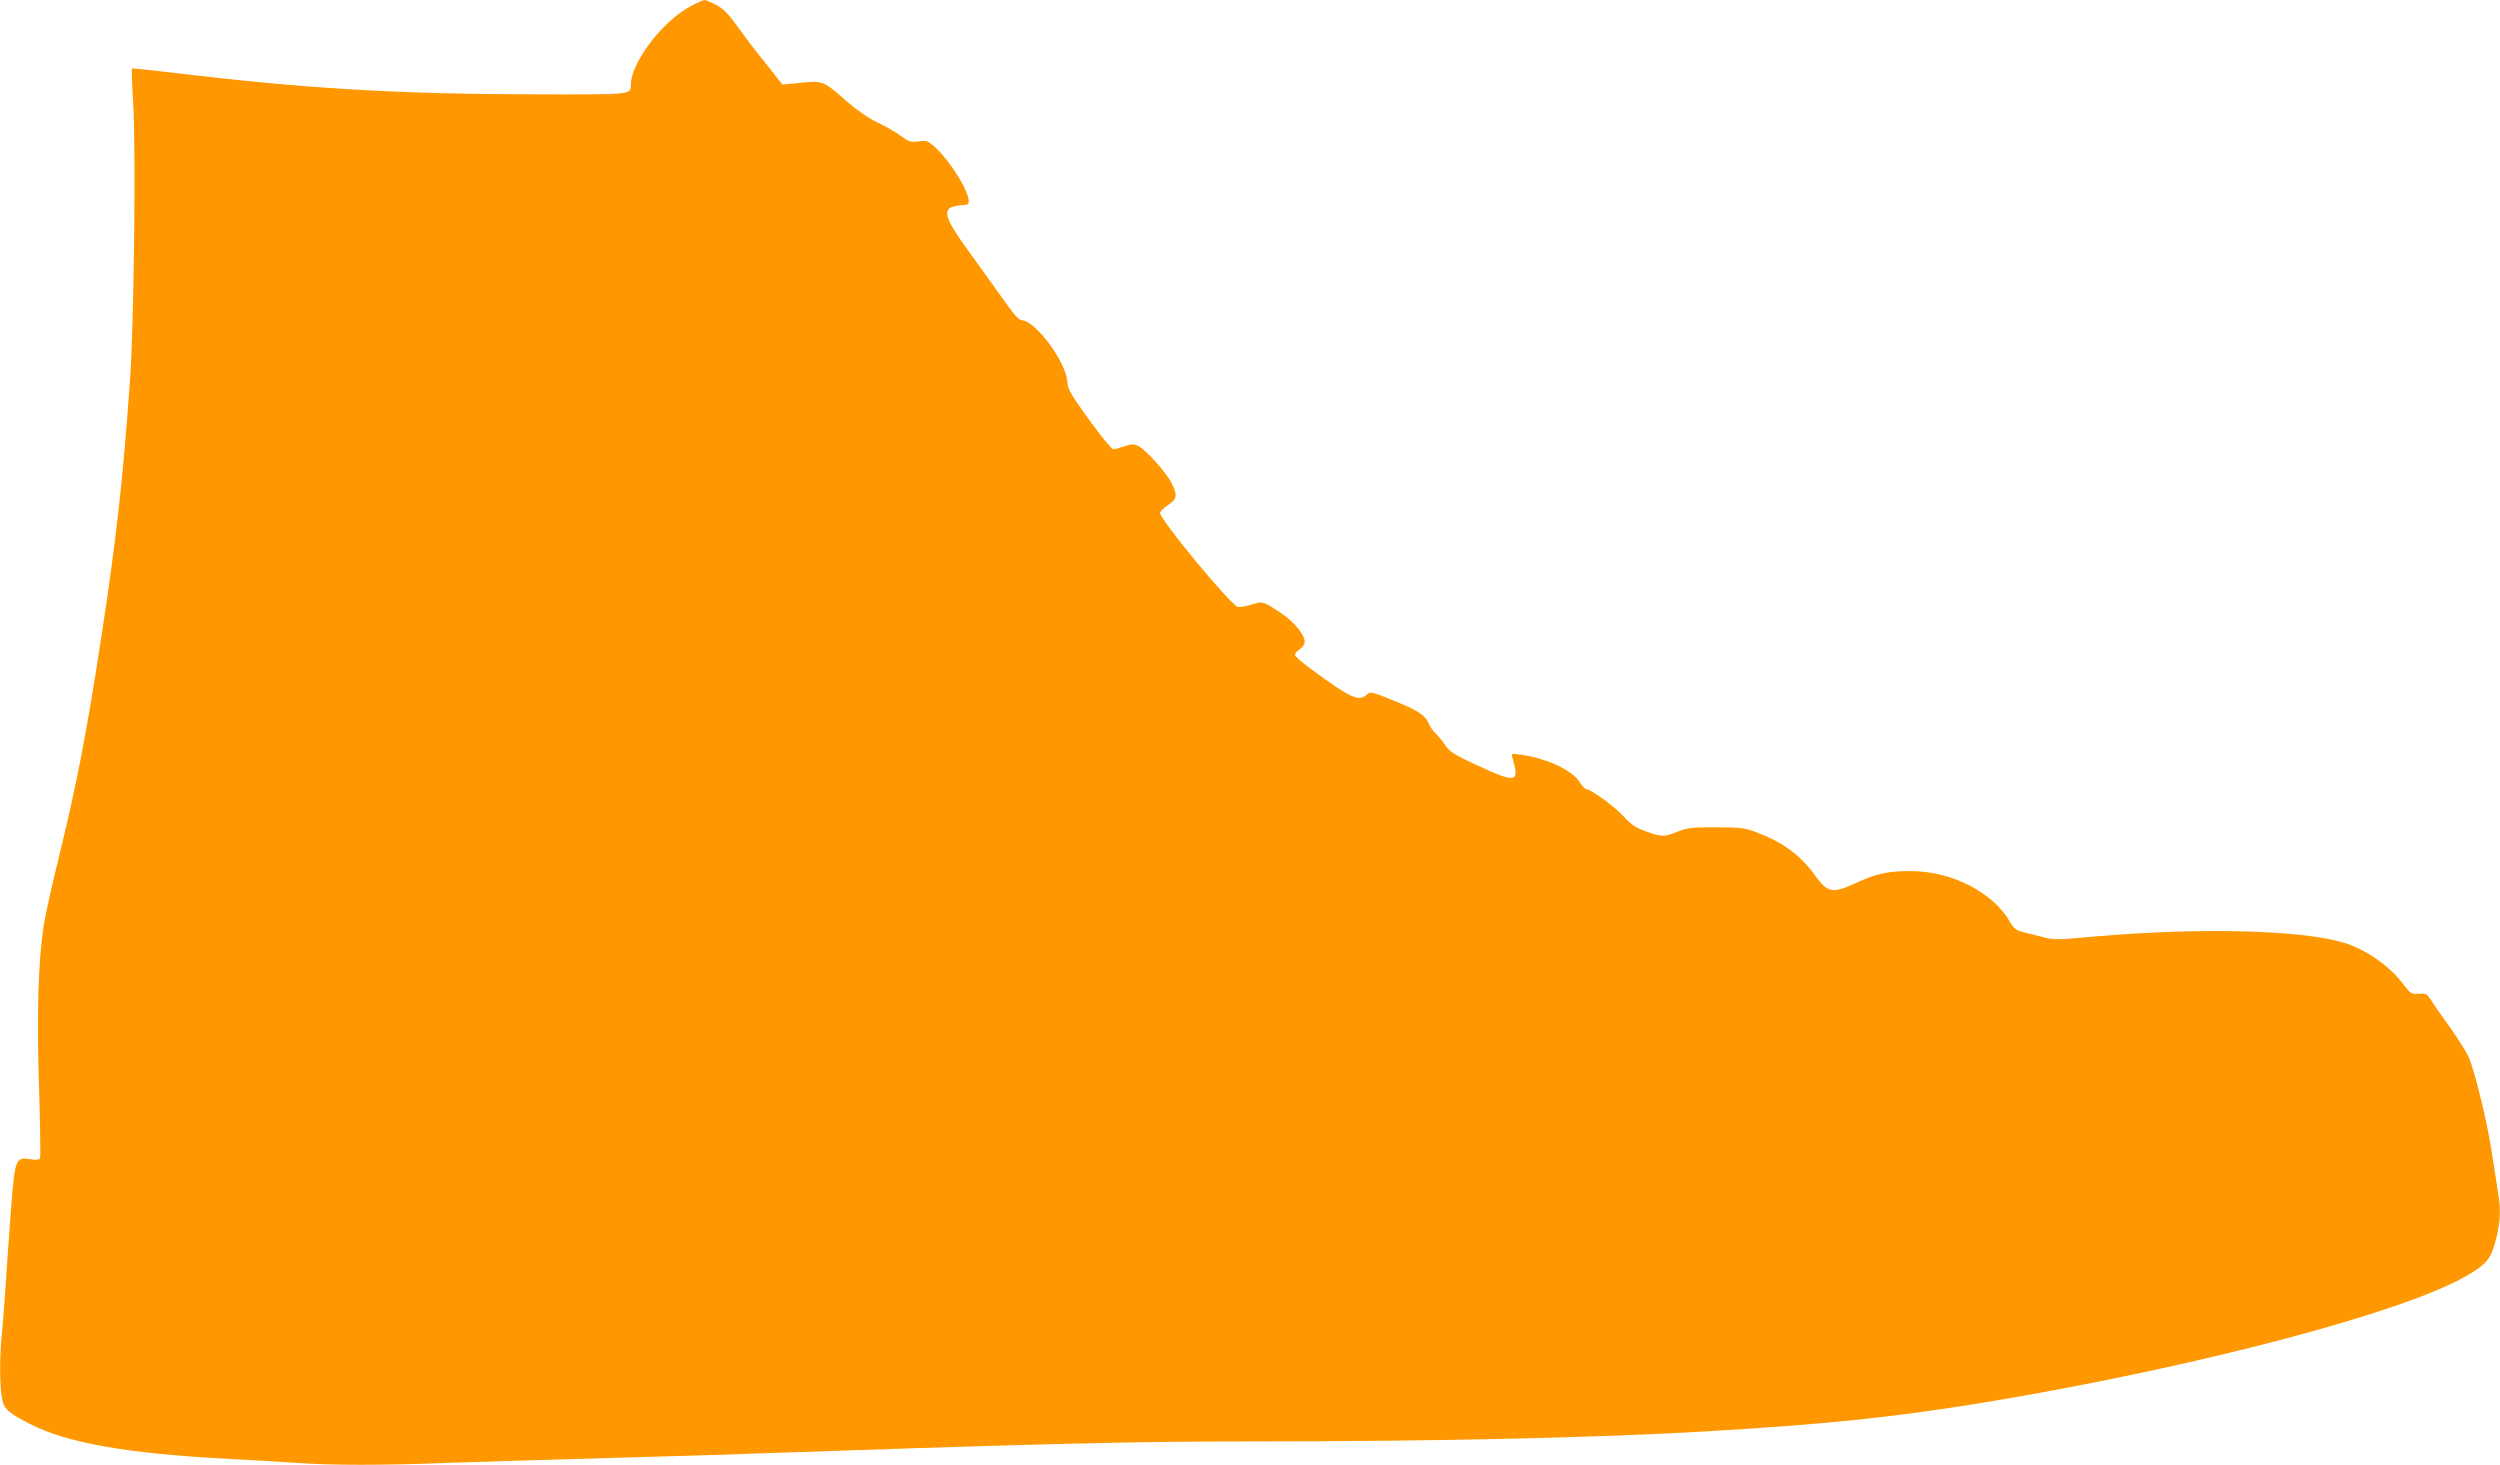 <?xml version="1.0" standalone="no"?>
<!DOCTYPE svg PUBLIC "-//W3C//DTD SVG 20010904//EN"
 "http://www.w3.org/TR/2001/REC-SVG-20010904/DTD/svg10.dtd">
<svg version="1.0" xmlns="http://www.w3.org/2000/svg"
 width="1280pt" height="750pt" viewBox="0 0 1280 750"
 preserveAspectRatio="xMidYMid meet">
<g transform="translate(0,750) scale(0.1,-0.1)"
fill="#ff9800" stroke="none">
<path d="M3538 7469 c-143 -73 -307 -288 -308 -402 -1 -52 17 -51 -487 -50
-702 1 -1174 29 -1846 109 -120 15 -220 25 -222 23 -1 -2 1 -83 7 -179 14
-242 4 -1129 -16 -1410 -36 -512 -70 -817 -147 -1320 -75 -490 -125 -751 -219
-1135 -33 -132 -66 -283 -75 -335 -29 -184 -38 -459 -25 -837 6 -194 8 -358 5
-364 -5 -7 -23 -9 -51 -4 -74 11 -77 3 -97 -246 -9 -118 -21 -290 -27 -384 -6
-93 -15 -211 -20 -262 -12 -109 -12 -258 -1 -327 10 -59 29 -77 141 -135 190
-99 503 -154 1030 -181 113 -6 266 -15 340 -20 173 -13 446 -13 770 0 140 5
435 14 655 20 220 6 531 15 690 20 1708 59 2153 70 2800 70 915 0 1749 19
2295 51 633 37 990 75 1470 155 1059 178 2097 452 2424 639 108 62 130 89 156
191 22 89 25 148 10 238 -5 33 -19 123 -31 200 -25 165 -89 428 -122 500 -14
28 -58 97 -98 153 -41 56 -83 117 -94 135 -19 29 -25 33 -61 30 -37 -3 -42 0
-78 48 -62 82 -157 154 -262 198 -188 79 -743 98 -1332 46 -184 -17 -197 -17
-260 0 -37 9 -83 21 -103 26 -26 7 -41 20 -56 47 -86 153 -299 263 -510 263
-119 0 -178 -13 -283 -62 -117 -54 -143 -49 -204 36 -74 104 -165 172 -296
222 -69 26 -85 28 -215 28 -122 1 -147 -2 -195 -22 -69 -28 -84 -28 -164 2
-51 18 -76 35 -111 74 -44 49 -171 142 -194 142 -6 0 -21 17 -35 38 -37 59
-171 121 -300 138 -48 7 -49 7 -42 -17 37 -125 19 -129 -169 -43 -128 59 -150
73 -175 108 -15 23 -38 50 -50 61 -12 11 -28 34 -35 51 -18 43 -57 68 -187
120 -106 43 -112 44 -130 27 -41 -37 -86 -16 -285 131 -46 33 -83 66 -83 73 0
7 11 20 25 29 14 9 25 26 25 39 0 34 -53 100 -117 143 -97 65 -97 65 -157 46
-30 -9 -61 -14 -69 -11 -41 15 -397 446 -397 480 0 8 18 26 40 41 47 31 50 49
18 114 -27 53 -129 167 -169 188 -25 12 -34 12 -71 -1 -24 -8 -50 -15 -58 -15
-8 0 -64 68 -124 151 -93 129 -109 157 -111 192 -4 100 -164 317 -233 317 -15
0 -43 32 -103 118 -46 64 -125 174 -176 245 -107 147 -126 199 -79 217 15 5
41 10 57 10 22 0 29 5 29 19 0 53 -92 202 -166 271 -43 40 -49 42 -90 36 -40
-5 -50 -2 -93 29 -27 20 -82 51 -122 70 -46 22 -106 64 -158 110 -115 101
-119 103 -232 91 l-93 -9 -23 29 c-12 16 -49 63 -82 104 -34 41 -89 114 -123
162 -48 67 -74 93 -111 113 -27 14 -54 25 -60 25 -7 -1 -38 -14 -69 -31z"/>
</g>
</svg>
